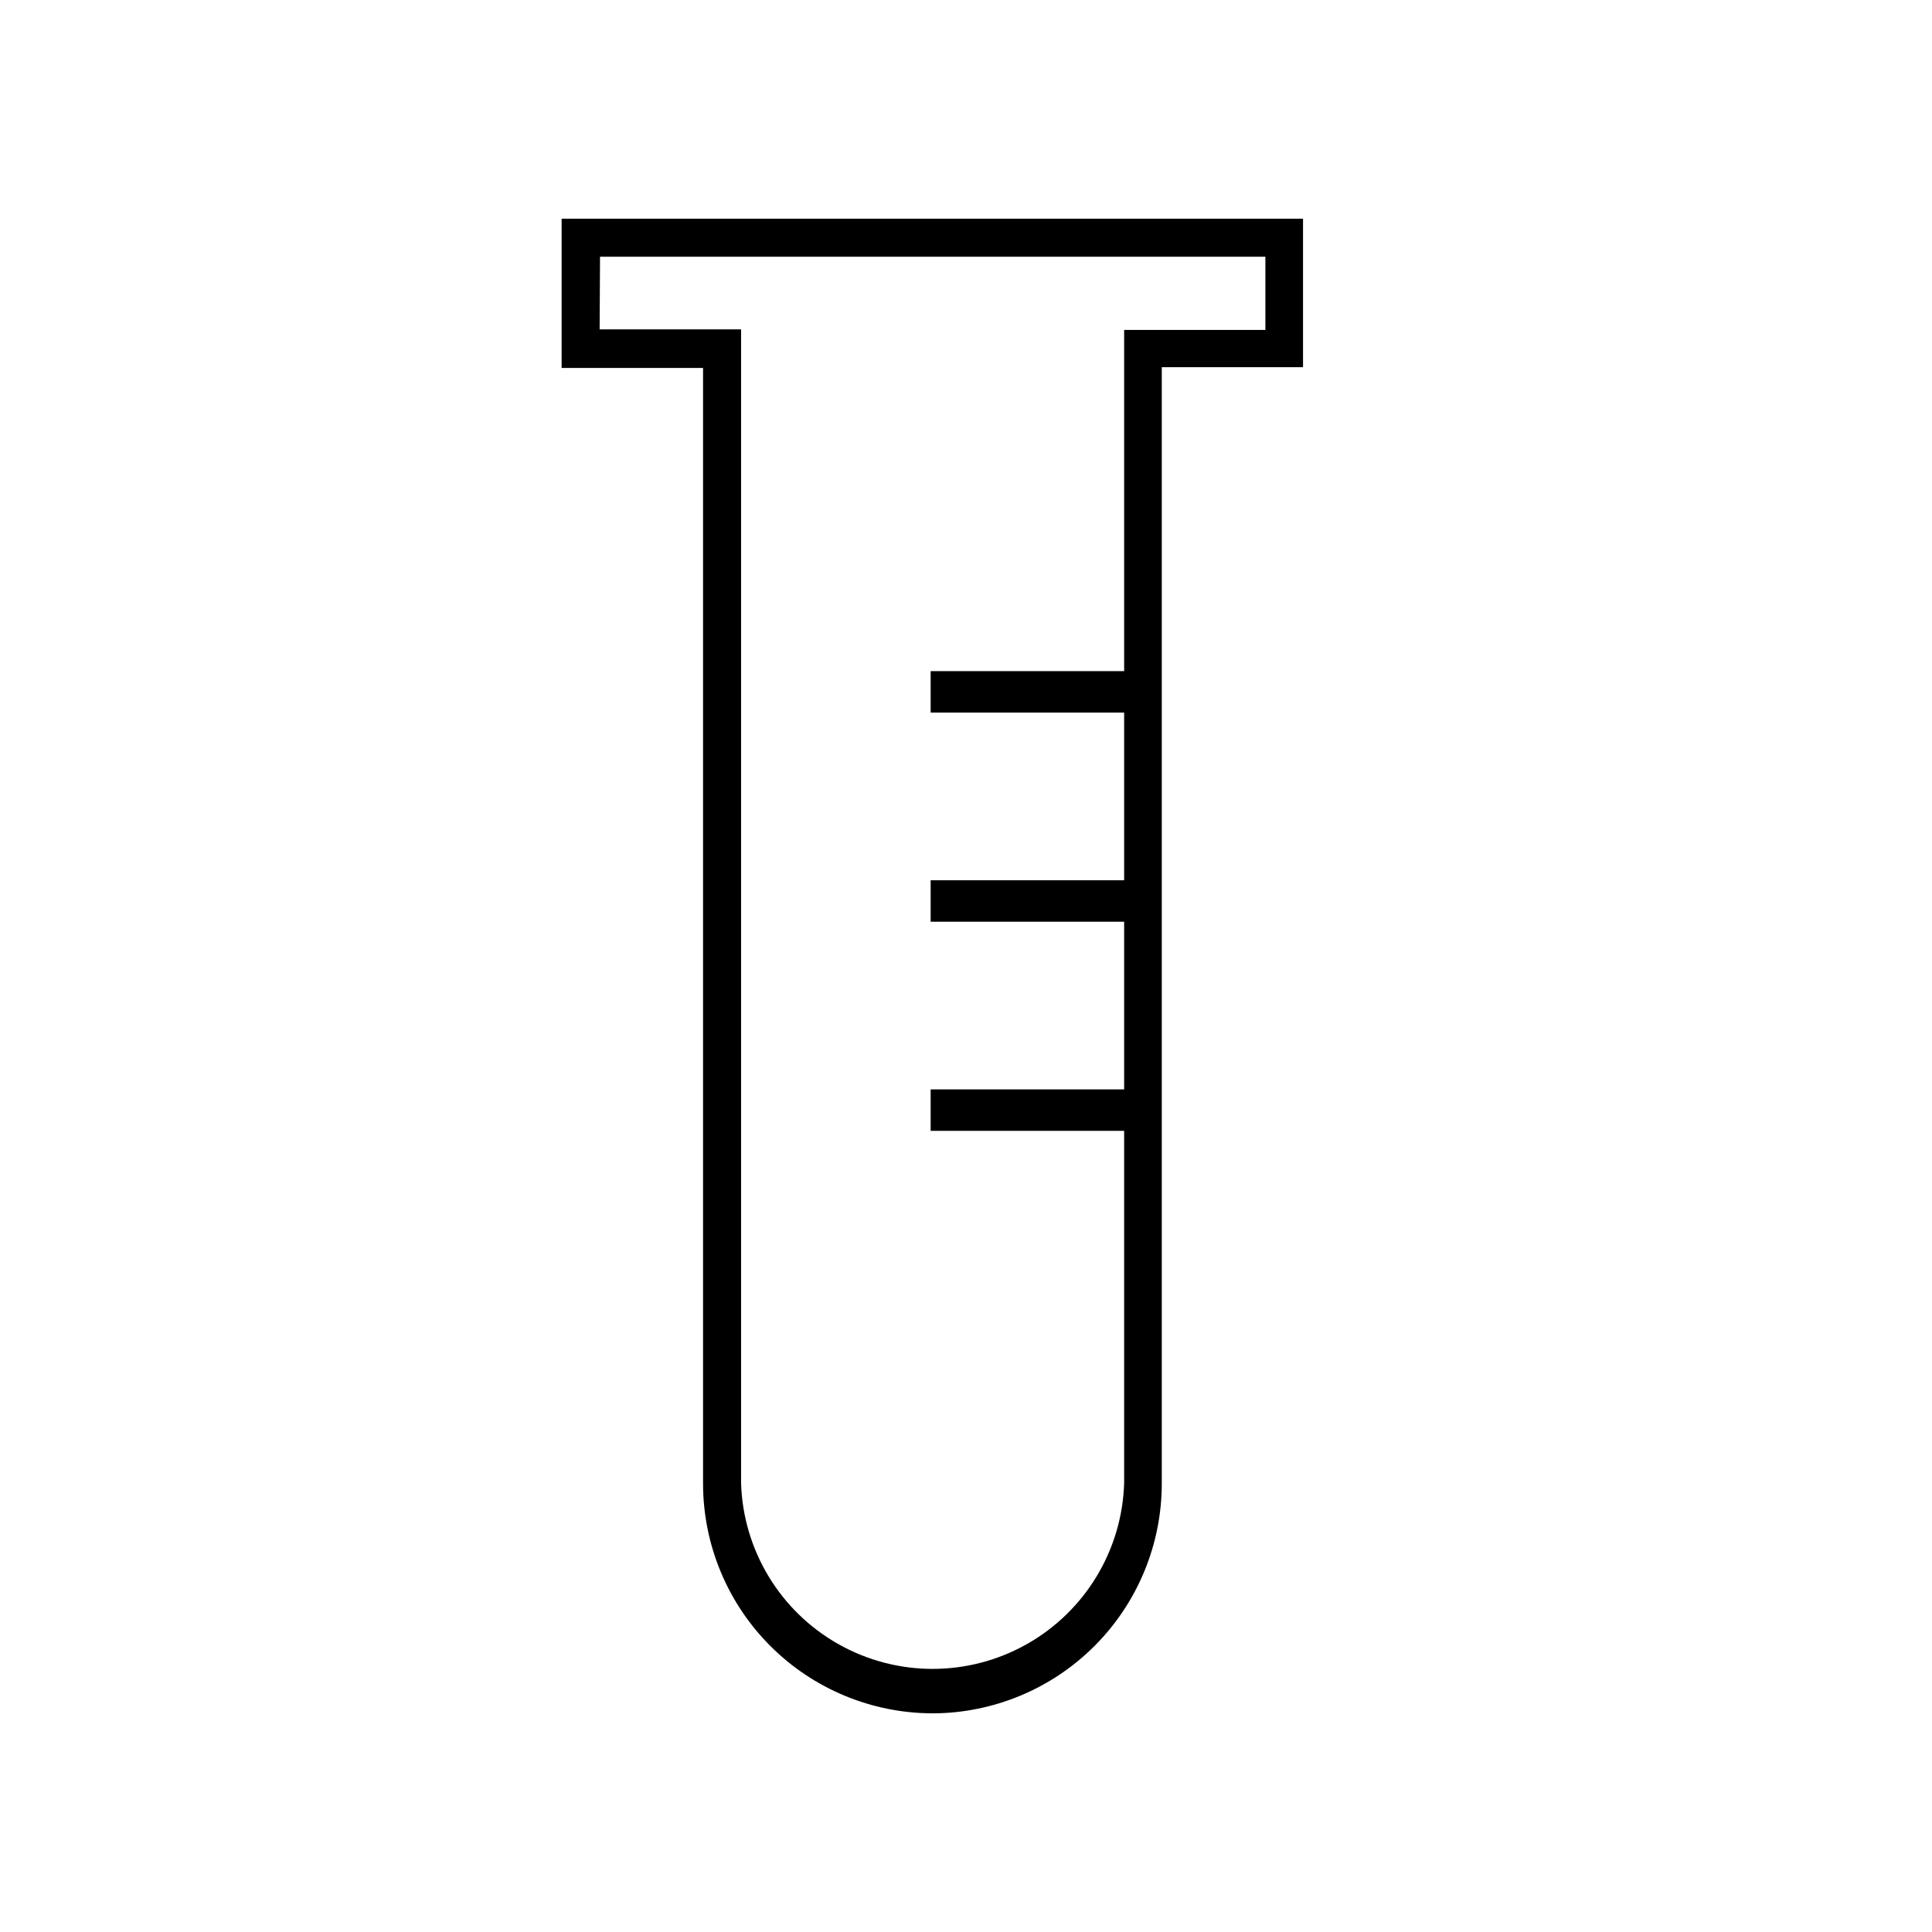<?xml version="1.0" encoding="UTF-8"?>
<!-- Uploaded to: SVG Repo, www.svgrepo.com, Generator: SVG Repo Mixer Tools -->
<svg fill="#000000" width="800px" height="800px" version="1.1" viewBox="144 144 512 512" xmlns="http://www.w3.org/2000/svg">
 <g>
  <path d="m391.13 598.05c-16.121-0.027-31.574-6.441-42.973-17.84-11.398-11.398-17.812-26.852-17.84-42.973v-295.73h-37.484l0.004-39.551h196.48v39.348h-37.434v295.74c0.027 16.145-6.359 31.641-17.75 43.082-11.395 11.441-26.863 17.891-43.008 17.93zm-88.219-366.77h37.484v305.81c0.559 17.754 10.355 33.926 25.828 42.645 15.477 8.719 34.383 8.719 49.859 0 15.477-8.719 25.27-24.891 25.828-42.645v-305.66h37.434v-19.398h-176.33z"/>
  <path d="m390.63 321.86h57.836v10.984h-57.836z"/>
  <path d="m390.63 377.28h57.836v10.984h-57.836z"/>
  <path d="m390.63 432.7h57.836v10.984h-57.836z"/>
 </g>
</svg>